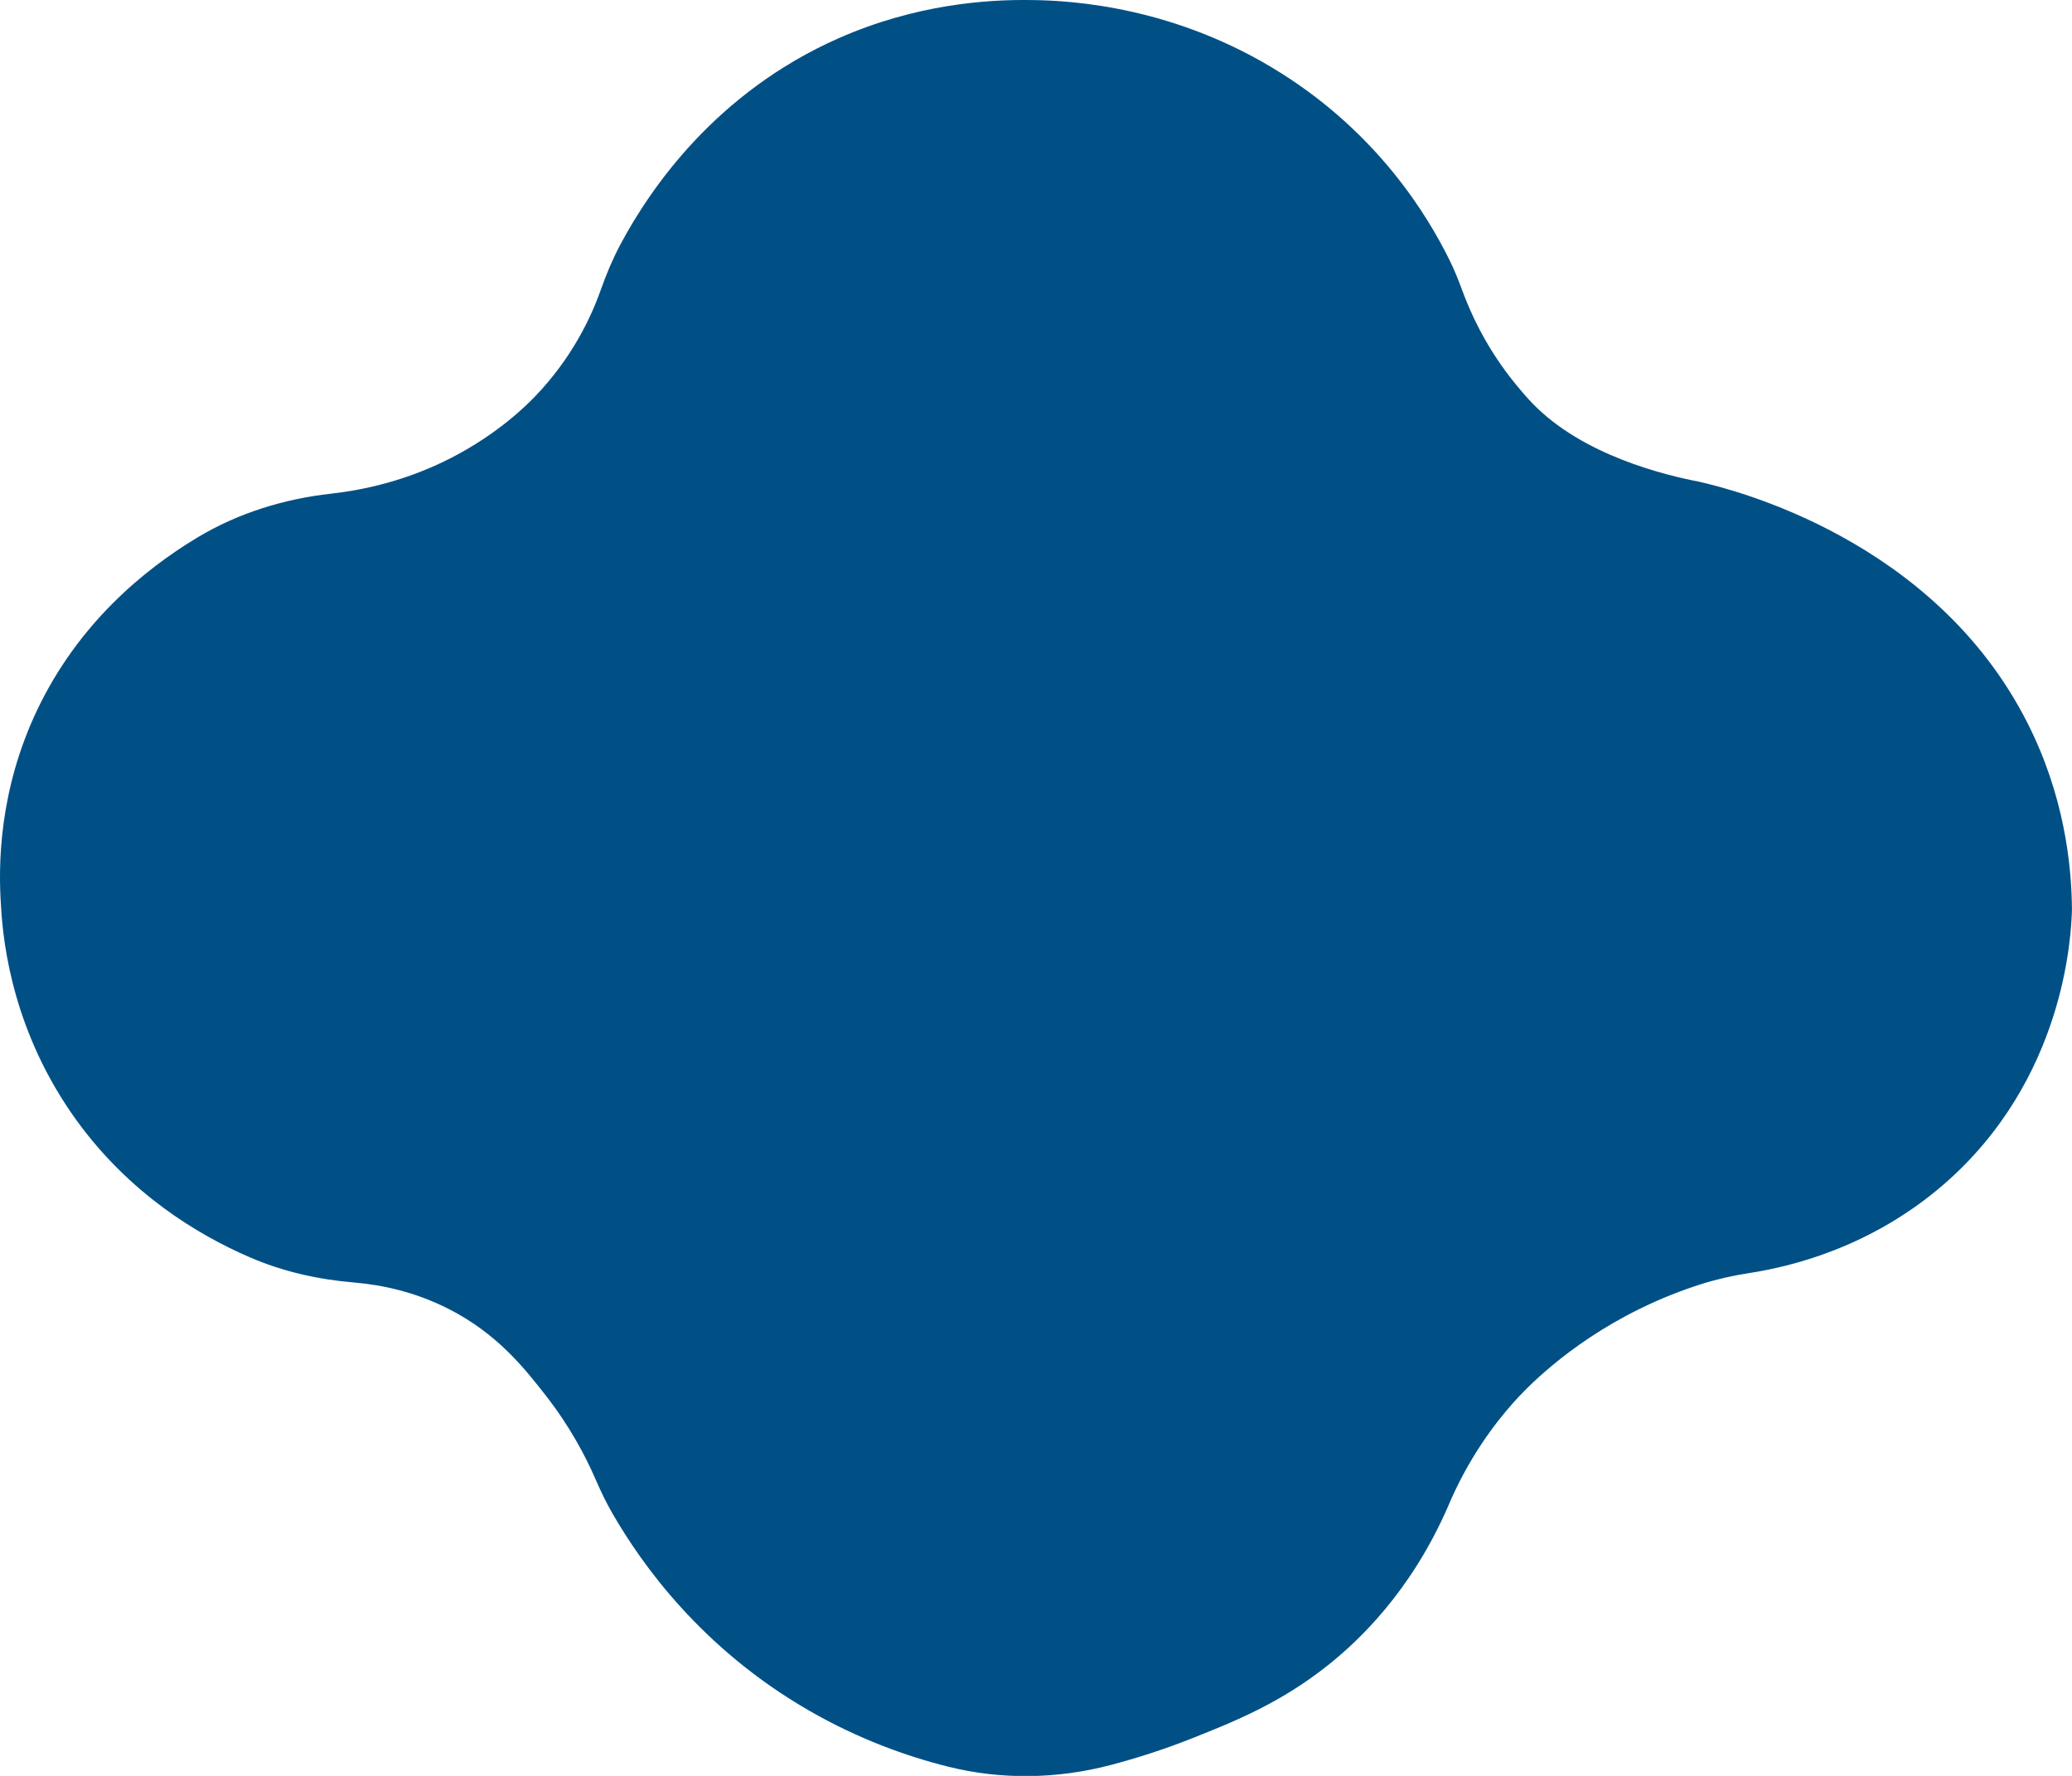 <svg width="49" height="42" viewBox="0 0 49 42" fill="none" xmlns="http://www.w3.org/2000/svg">
<path d="M24.378 0.001C25.374 0.01 27.812 0.161 30.3 1.732C32.591 3.177 33.755 5.087 34.279 6.151C34.393 6.379 34.487 6.615 34.574 6.852C34.778 7.41 35.117 8.143 35.693 8.896C35.693 8.896 35.964 9.253 36.242 9.541C37.436 10.776 39.381 11.238 40.192 11.395C40.992 11.579 45.75 12.753 47.948 17.101C48.81 18.804 48.99 20.422 48.999 21.51C48.982 22.129 48.827 25.526 45.975 28.004C44.269 29.485 42.394 29.949 41.375 30.107C40.992 30.166 40.613 30.249 40.243 30.366C39.805 30.505 39.305 30.694 38.772 30.957C37.015 31.821 36.004 32.933 35.802 33.158C35.353 33.66 34.727 34.478 34.242 35.632C33.359 37.66 32.11 38.821 31.402 39.385C30.272 40.283 29.18 40.718 28.212 41.103C27.52 41.379 26.865 41.585 26.265 41.743C25.005 42.075 23.678 42.097 22.414 41.78C21.437 41.535 20.305 41.13 19.137 40.458C16.586 38.989 15.171 36.987 14.481 35.789C14.332 35.529 14.204 35.261 14.085 34.988C13.847 34.439 13.479 33.738 12.909 33.007C12.408 32.366 11.768 31.547 10.611 30.957C9.808 30.549 9.025 30.387 8.387 30.333C7.531 30.262 6.687 30.074 5.902 29.733C4.665 29.197 3.067 28.229 1.814 26.502C0.325 24.445 0.076 22.363 0.025 21.444C-0.044 20.479 -0.031 18.704 0.88 16.789C1.846 14.762 3.386 13.483 4.67 12.711C5.629 12.135 6.712 11.8 7.831 11.675C8.64 11.584 9.64 11.358 10.672 10.828C11.791 10.253 12.47 9.566 12.651 9.378C13.524 8.471 13.977 7.51 14.213 6.841C14.343 6.473 14.494 6.114 14.679 5.768C15.371 4.475 16.919 2.19 19.837 0.902C21.656 0.102 23.333 -0.014 24.378 0.001Z" fill="#005086"/>
</svg>
